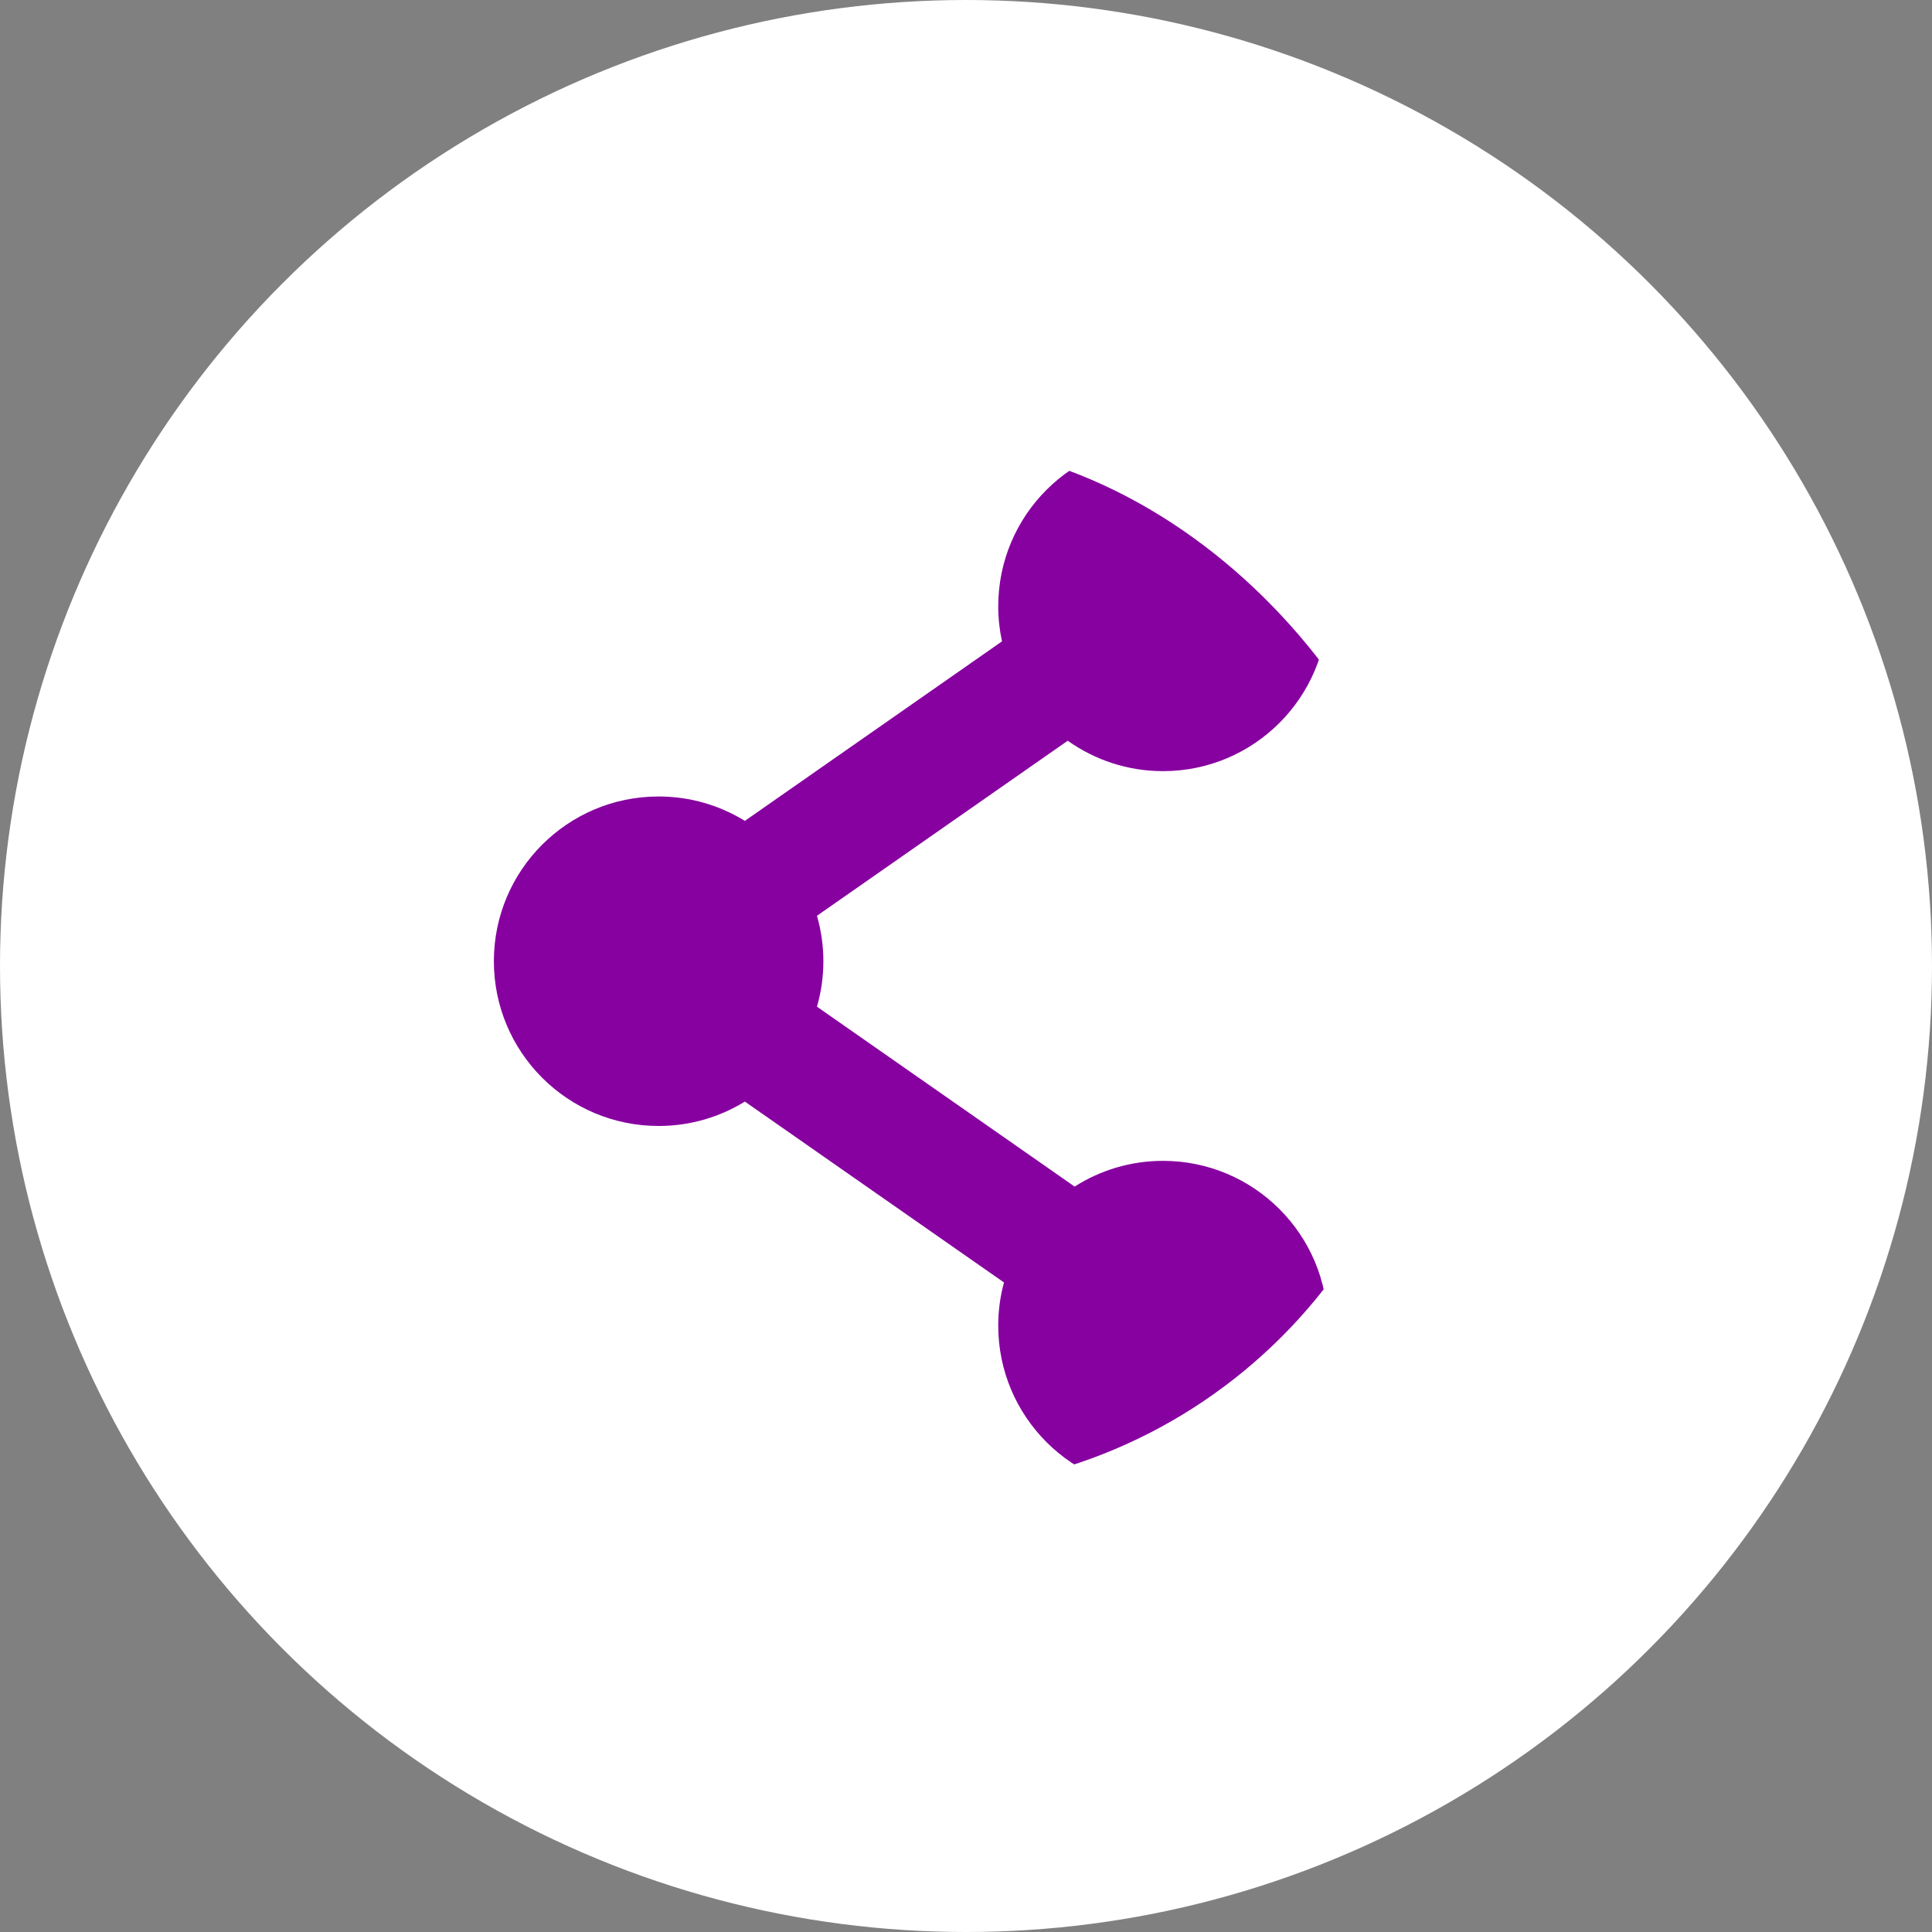 <?xml version="1.0" encoding="utf-8"?>
<svg xmlns="http://www.w3.org/2000/svg" fill="none" height="35" viewBox="0 0 35 35" width="35">
<rect x="0" y="0" width="35" height="35" fill="#808080" stroke="none"/>
<circle cx="17.5" cy="17.5" fill="white" r="17.5"/>
<g clip-path="url(#clip0_0_348)">
<path d="M21.069 21.03C20.48 21.03 19.931 21.201 19.468 21.496L14.8 18.237C14.875 17.975 14.916 17.699 14.916 17.413C14.916 17.128 14.875 16.852 14.8 16.59L19.343 13.419C19.83 13.765 20.425 13.97 21.069 13.97C22.717 13.97 24.053 12.633 24.053 10.985C24.053 9.336 22.717 8 21.069 8C19.42 8 18.084 9.336 18.084 10.985C18.084 11.202 18.108 11.414 18.152 11.619L13.494 14.871C13.04 14.591 12.505 14.429 11.931 14.429C10.283 14.429 8.947 15.765 8.947 17.413C8.947 19.062 10.283 20.398 11.931 20.398C12.505 20.398 13.04 20.236 13.494 19.956L18.188 23.233C18.12 23.483 18.084 23.744 18.084 24.015C18.084 25.663 19.42 27 21.069 27C22.717 27 24.053 25.663 24.053 24.015C24.053 22.367 22.717 21.03 21.069 21.03Z" fill="#8700A0"/>
</g>
<defs>
<clipPath id="clip0_0_348">
<rect fill="white" height="19" rx="9.5" width="19" x="7" y="8"/>
</clipPath>
</defs>
</svg>